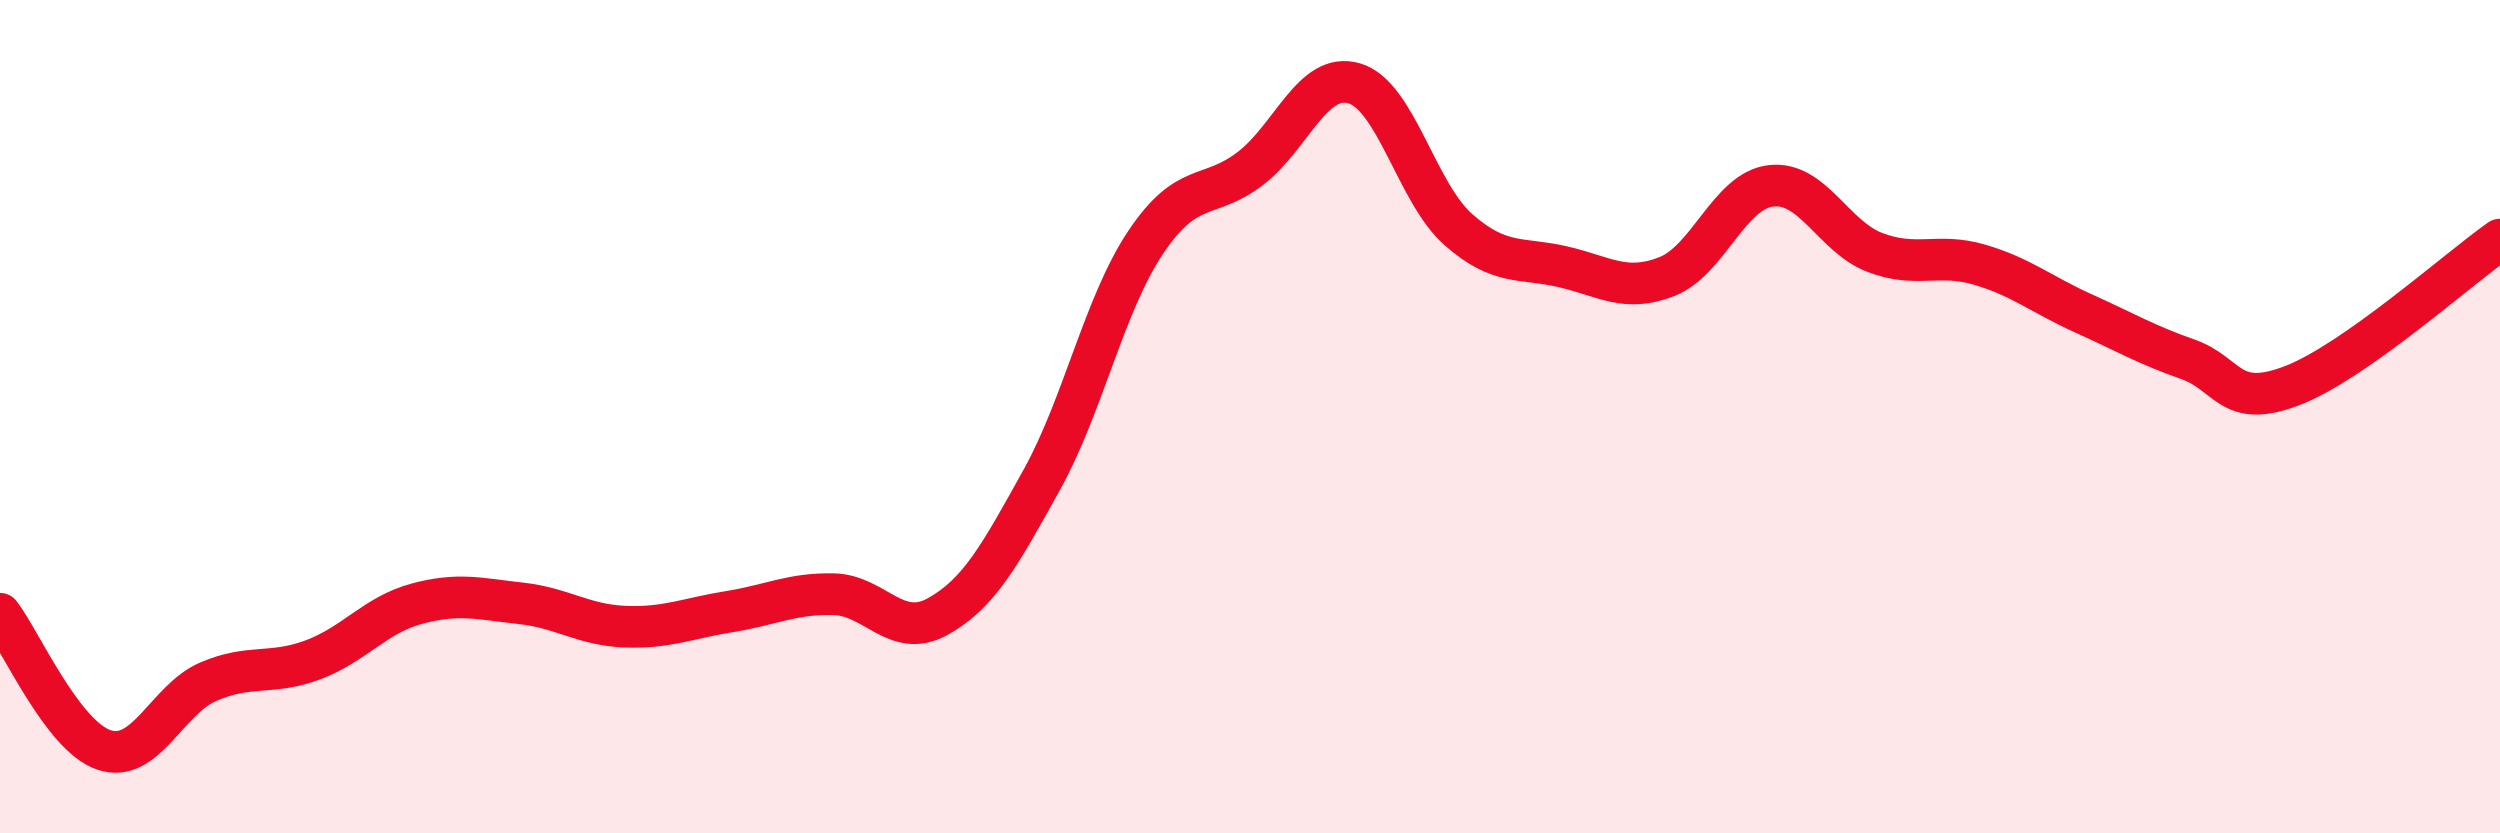 
    <svg width="60" height="20" viewBox="0 0 60 20" xmlns="http://www.w3.org/2000/svg">
      <path
        d="M 0,14.73 C 0.5,15.38 1.5,17.67 2.5,18 C 3.5,18.33 4,16.79 5,16.36 C 6,15.93 6.5,16.21 7.5,15.84 C 8.5,15.47 9,14.76 10,14.49 C 11,14.22 11.5,14.37 12.5,14.48 C 13.5,14.59 14,15 15,15.04 C 16,15.08 16.5,14.84 17.5,14.68 C 18.5,14.52 19,14.24 20,14.26 C 21,14.28 21.5,15.35 22.5,14.8 C 23.5,14.25 24,13.32 25,11.52 C 26,9.72 26.5,7.3 27.5,5.81 C 28.5,4.32 29,4.81 30,4.05 C 31,3.29 31.5,1.71 32.5,2 C 33.5,2.29 34,4.63 35,5.51 C 36,6.39 36.5,6.17 37.5,6.4 C 38.5,6.63 39,7.03 40,6.64 C 41,6.25 41.5,4.58 42.5,4.46 C 43.5,4.34 44,5.68 45,6.06 C 46,6.44 46.5,6.06 47.5,6.35 C 48.5,6.64 49,7.07 50,7.52 C 51,7.97 51.5,8.27 52.5,8.62 C 53.5,8.97 53.5,9.83 55,9.26 C 56.5,8.69 59,6.45 60,5.75L60 20L0 20Z"
        fill="#EB0A25"
        opacity="0.1"
        stroke-linecap="round"
        stroke-linejoin="round"
      />
      <path
        d="M 0,14.73 C 0.5,15.38 1.5,17.67 2.5,18 C 3.5,18.33 4,16.79 5,16.36 C 6,15.93 6.5,16.21 7.5,15.84 C 8.5,15.47 9,14.76 10,14.49 C 11,14.22 11.5,14.37 12.5,14.48 C 13.5,14.59 14,15 15,15.04 C 16,15.08 16.5,14.84 17.5,14.68 C 18.5,14.52 19,14.24 20,14.26 C 21,14.28 21.5,15.35 22.5,14.8 C 23.5,14.25 24,13.32 25,11.52 C 26,9.72 26.5,7.3 27.5,5.81 C 28.5,4.32 29,4.81 30,4.05 C 31,3.29 31.5,1.71 32.5,2 C 33.5,2.29 34,4.63 35,5.51 C 36,6.39 36.5,6.17 37.5,6.4 C 38.5,6.63 39,7.03 40,6.64 C 41,6.25 41.5,4.58 42.5,4.46 C 43.5,4.34 44,5.68 45,6.06 C 46,6.44 46.5,6.06 47.5,6.35 C 48.5,6.64 49,7.07 50,7.52 C 51,7.97 51.5,8.27 52.5,8.62 C 53.5,8.97 53.5,9.83 55,9.26 C 56.5,8.69 59,6.45 60,5.75"
        stroke="#EB0A25"
        stroke-width="1"
        fill="none"
        stroke-linecap="round"
        stroke-linejoin="round"
      />
    </svg>
  